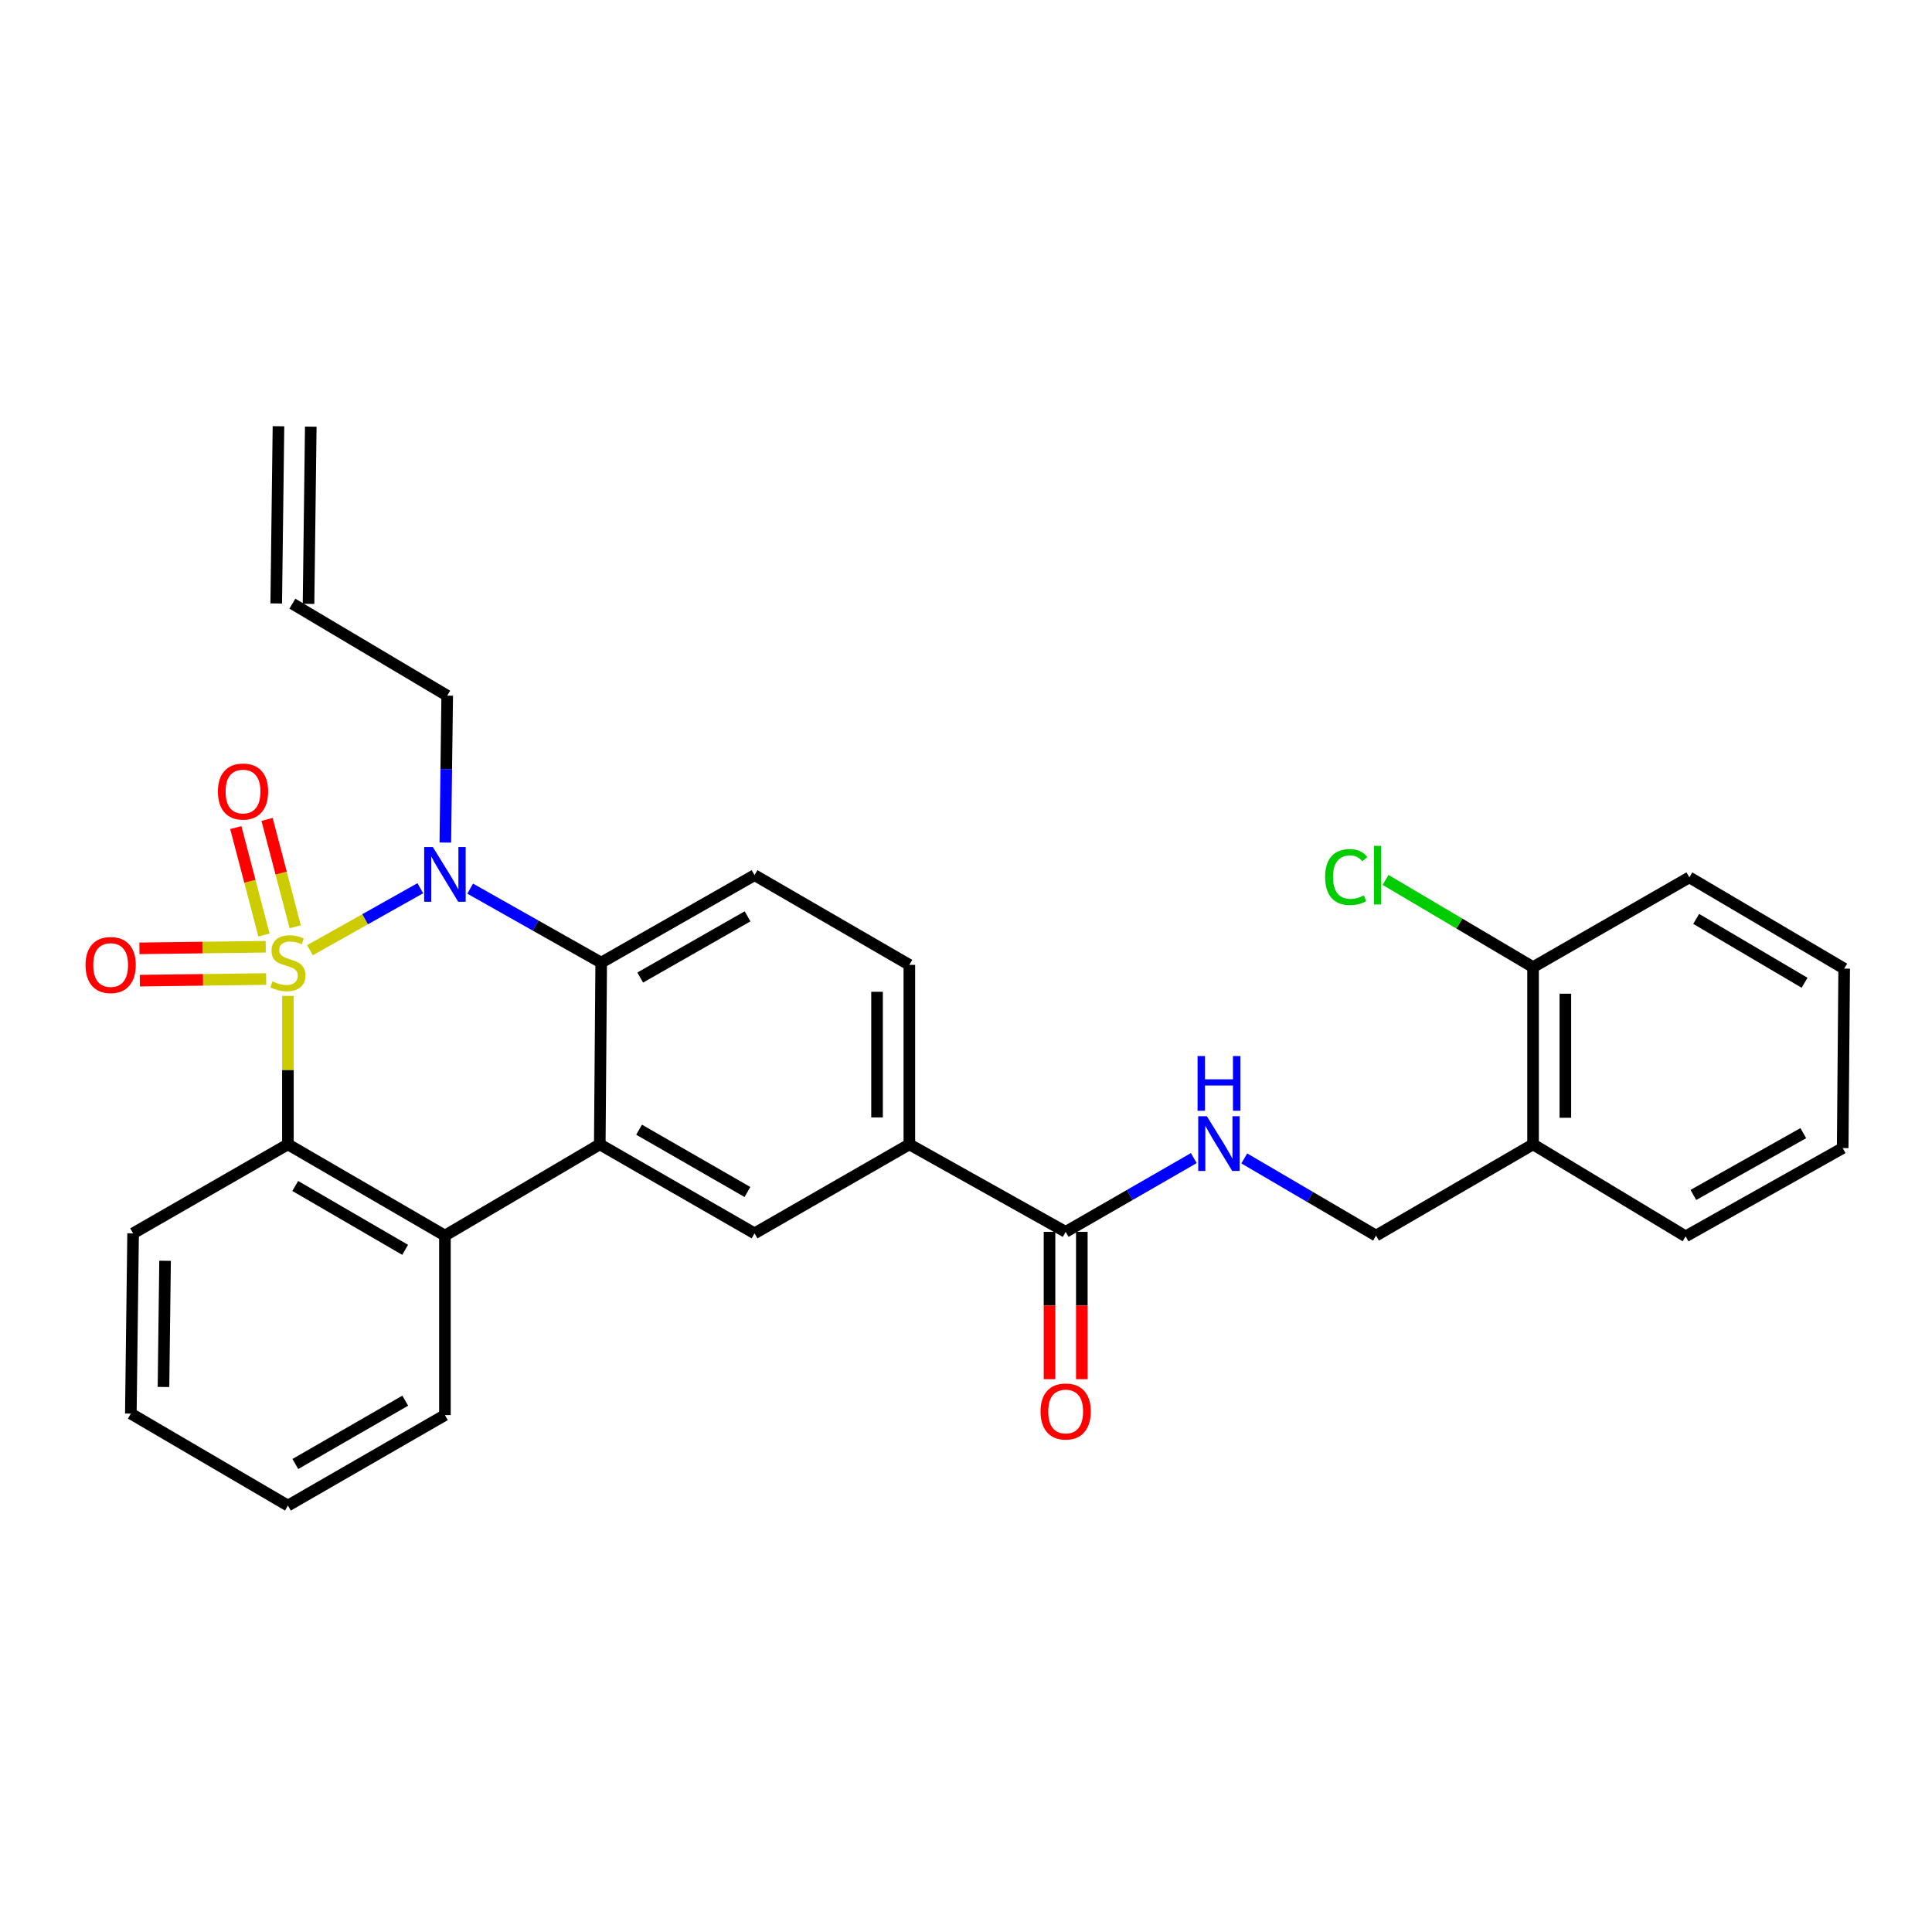 <?xml version='1.0' encoding='iso-8859-1'?>
<svg version='1.1' baseProfile='full'
              xmlns='http://www.w3.org/2000/svg'
                      xmlns:rdkit='http://www.rdkit.org/xml'
                      xmlns:xlink='http://www.w3.org/1999/xlink'
                  xml:space='preserve'
width='1000px' height='1000px' viewBox='0 0 1000 1000'>
<!-- END OF HEADER -->
<rect style='opacity:1.0;fill:#FFFFFF;stroke:none' width='1000' height='1000' x='0' y='0'> </rect>
<path class='bond-0' d='M 160.432,491.833 L 188.991,475.788' style='fill:none;fill-rule:evenodd;stroke:#CCCC00;stroke-width:6px;stroke-linecap:butt;stroke-linejoin:miter;stroke-opacity:1' />
<path class='bond-0' d='M 188.991,475.788 L 217.55,459.742' style='fill:none;fill-rule:evenodd;stroke:#0000FF;stroke-width:6px;stroke-linecap:butt;stroke-linejoin:miter;stroke-opacity:1' />
<path class='bond-1' d='M 149.022,515.476 L 149.022,553.897' style='fill:none;fill-rule:evenodd;stroke:#CCCC00;stroke-width:6px;stroke-linecap:butt;stroke-linejoin:miter;stroke-opacity:1' />
<path class='bond-1' d='M 149.022,553.897 L 149.022,592.318' style='fill:none;fill-rule:evenodd;stroke:#000000;stroke-width:6px;stroke-linecap:butt;stroke-linejoin:miter;stroke-opacity:1' />
<path class='bond-7' d='M 152.807,479.713 L 145.52,451.917' style='fill:none;fill-rule:evenodd;stroke:#CCCC00;stroke-width:6px;stroke-linecap:butt;stroke-linejoin:miter;stroke-opacity:1' />
<path class='bond-7' d='M 145.52,451.917 L 138.233,424.121' style='fill:none;fill-rule:evenodd;stroke:#FF0000;stroke-width:6px;stroke-linecap:butt;stroke-linejoin:miter;stroke-opacity:1' />
<path class='bond-7' d='M 136.632,483.954 L 129.344,456.158' style='fill:none;fill-rule:evenodd;stroke:#CCCC00;stroke-width:6px;stroke-linecap:butt;stroke-linejoin:miter;stroke-opacity:1' />
<path class='bond-7' d='M 129.344,456.158 L 122.057,428.362' style='fill:none;fill-rule:evenodd;stroke:#FF0000;stroke-width:6px;stroke-linecap:butt;stroke-linejoin:miter;stroke-opacity:1' />
<path class='bond-8' d='M 137.541,490.029 L 104.857,490.446' style='fill:none;fill-rule:evenodd;stroke:#CCCC00;stroke-width:6px;stroke-linecap:butt;stroke-linejoin:miter;stroke-opacity:1' />
<path class='bond-8' d='M 104.857,490.446 L 72.174,490.863' style='fill:none;fill-rule:evenodd;stroke:#FF0000;stroke-width:6px;stroke-linecap:butt;stroke-linejoin:miter;stroke-opacity:1' />
<path class='bond-8' d='M 137.754,506.75 L 105.071,507.167' style='fill:none;fill-rule:evenodd;stroke:#CCCC00;stroke-width:6px;stroke-linecap:butt;stroke-linejoin:miter;stroke-opacity:1' />
<path class='bond-8' d='M 105.071,507.167 L 72.387,507.584' style='fill:none;fill-rule:evenodd;stroke:#FF0000;stroke-width:6px;stroke-linecap:butt;stroke-linejoin:miter;stroke-opacity:1' />
<path class='bond-3' d='M 243.355,459.956 L 277.269,479.1' style='fill:none;fill-rule:evenodd;stroke:#0000FF;stroke-width:6px;stroke-linecap:butt;stroke-linejoin:miter;stroke-opacity:1' />
<path class='bond-3' d='M 277.269,479.1 L 311.184,498.244' style='fill:none;fill-rule:evenodd;stroke:#000000;stroke-width:6px;stroke-linecap:butt;stroke-linejoin:miter;stroke-opacity:1' />
<path class='bond-17' d='M 230.503,436.109 L 230.988,398.09' style='fill:none;fill-rule:evenodd;stroke:#0000FF;stroke-width:6px;stroke-linecap:butt;stroke-linejoin:miter;stroke-opacity:1' />
<path class='bond-17' d='M 230.988,398.09 L 231.473,360.07' style='fill:none;fill-rule:evenodd;stroke:#000000;stroke-width:6px;stroke-linecap:butt;stroke-linejoin:miter;stroke-opacity:1' />
<path class='bond-4' d='M 149.022,592.318 L 230.293,639.54' style='fill:none;fill-rule:evenodd;stroke:#000000;stroke-width:6px;stroke-linecap:butt;stroke-linejoin:miter;stroke-opacity:1' />
<path class='bond-4' d='M 152.811,613.86 L 209.701,646.916' style='fill:none;fill-rule:evenodd;stroke:#000000;stroke-width:6px;stroke-linecap:butt;stroke-linejoin:miter;stroke-opacity:1' />
<path class='bond-21' d='M 149.022,592.318 L 68.893,638.379' style='fill:none;fill-rule:evenodd;stroke:#000000;stroke-width:6px;stroke-linecap:butt;stroke-linejoin:miter;stroke-opacity:1' />
<path class='bond-2' d='M 310.44,592.318 L 230.293,639.54' style='fill:none;fill-rule:evenodd;stroke:#000000;stroke-width:6px;stroke-linecap:butt;stroke-linejoin:miter;stroke-opacity:1' />
<path class='bond-5' d='M 310.44,592.318 L 390.551,638.379' style='fill:none;fill-rule:evenodd;stroke:#000000;stroke-width:6px;stroke-linecap:butt;stroke-linejoin:miter;stroke-opacity:1' />
<path class='bond-5' d='M 330.792,584.73 L 386.869,616.973' style='fill:none;fill-rule:evenodd;stroke:#000000;stroke-width:6px;stroke-linecap:butt;stroke-linejoin:miter;stroke-opacity:1' />
<path class='bond-29' d='M 310.44,592.318 L 311.184,498.244' style='fill:none;fill-rule:evenodd;stroke:#000000;stroke-width:6px;stroke-linecap:butt;stroke-linejoin:miter;stroke-opacity:1' />
<path class='bond-10' d='M 311.184,498.244 L 390.551,452.982' style='fill:none;fill-rule:evenodd;stroke:#000000;stroke-width:6px;stroke-linecap:butt;stroke-linejoin:miter;stroke-opacity:1' />
<path class='bond-10' d='M 331.373,505.981 L 386.93,474.298' style='fill:none;fill-rule:evenodd;stroke:#000000;stroke-width:6px;stroke-linecap:butt;stroke-linejoin:miter;stroke-opacity:1' />
<path class='bond-22' d='M 230.293,639.54 L 230.293,732.452' style='fill:none;fill-rule:evenodd;stroke:#000000;stroke-width:6px;stroke-linecap:butt;stroke-linejoin:miter;stroke-opacity:1' />
<path class='bond-9' d='M 390.551,638.379 L 470.679,592.318' style='fill:none;fill-rule:evenodd;stroke:#000000;stroke-width:6px;stroke-linecap:butt;stroke-linejoin:miter;stroke-opacity:1' />
<path class='bond-6' d='M 551.588,637.608 L 470.679,592.318' style='fill:none;fill-rule:evenodd;stroke:#000000;stroke-width:6px;stroke-linecap:butt;stroke-linejoin:miter;stroke-opacity:1' />
<path class='bond-11' d='M 551.588,637.608 L 584.748,618.518' style='fill:none;fill-rule:evenodd;stroke:#000000;stroke-width:6px;stroke-linecap:butt;stroke-linejoin:miter;stroke-opacity:1' />
<path class='bond-11' d='M 584.748,618.518 L 617.908,599.428' style='fill:none;fill-rule:evenodd;stroke:#0000FF;stroke-width:6px;stroke-linecap:butt;stroke-linejoin:miter;stroke-opacity:1' />
<path class='bond-15' d='M 543.227,637.608 L 543.227,675.733' style='fill:none;fill-rule:evenodd;stroke:#000000;stroke-width:6px;stroke-linecap:butt;stroke-linejoin:miter;stroke-opacity:1' />
<path class='bond-15' d='M 543.227,675.733 L 543.227,713.859' style='fill:none;fill-rule:evenodd;stroke:#FF0000;stroke-width:6px;stroke-linecap:butt;stroke-linejoin:miter;stroke-opacity:1' />
<path class='bond-15' d='M 559.95,637.608 L 559.95,675.733' style='fill:none;fill-rule:evenodd;stroke:#000000;stroke-width:6px;stroke-linecap:butt;stroke-linejoin:miter;stroke-opacity:1' />
<path class='bond-15' d='M 559.95,675.733 L 559.95,713.859' style='fill:none;fill-rule:evenodd;stroke:#FF0000;stroke-width:6px;stroke-linecap:butt;stroke-linejoin:miter;stroke-opacity:1' />
<path class='bond-31' d='M 470.679,592.318 L 470.679,499.415' style='fill:none;fill-rule:evenodd;stroke:#000000;stroke-width:6px;stroke-linecap:butt;stroke-linejoin:miter;stroke-opacity:1' />
<path class='bond-31' d='M 453.957,578.382 L 453.957,513.35' style='fill:none;fill-rule:evenodd;stroke:#000000;stroke-width:6px;stroke-linecap:butt;stroke-linejoin:miter;stroke-opacity:1' />
<path class='bond-14' d='M 390.551,452.982 L 470.679,499.415' style='fill:none;fill-rule:evenodd;stroke:#000000;stroke-width:6px;stroke-linecap:butt;stroke-linejoin:miter;stroke-opacity:1' />
<path class='bond-13' d='M 644.032,599.597 L 678.129,619.569' style='fill:none;fill-rule:evenodd;stroke:#0000FF;stroke-width:6px;stroke-linecap:butt;stroke-linejoin:miter;stroke-opacity:1' />
<path class='bond-13' d='M 678.129,619.569 L 712.227,639.54' style='fill:none;fill-rule:evenodd;stroke:#000000;stroke-width:6px;stroke-linecap:butt;stroke-linejoin:miter;stroke-opacity:1' />
<path class='bond-12' d='M 793.508,592.318 L 712.227,639.54' style='fill:none;fill-rule:evenodd;stroke:#000000;stroke-width:6px;stroke-linecap:butt;stroke-linejoin:miter;stroke-opacity:1' />
<path class='bond-16' d='M 793.508,592.318 L 793.508,500.585' style='fill:none;fill-rule:evenodd;stroke:#000000;stroke-width:6px;stroke-linecap:butt;stroke-linejoin:miter;stroke-opacity:1' />
<path class='bond-16' d='M 810.23,578.558 L 810.23,514.345' style='fill:none;fill-rule:evenodd;stroke:#000000;stroke-width:6px;stroke-linecap:butt;stroke-linejoin:miter;stroke-opacity:1' />
<path class='bond-23' d='M 793.508,592.318 L 872.484,639.93' style='fill:none;fill-rule:evenodd;stroke:#000000;stroke-width:6px;stroke-linecap:butt;stroke-linejoin:miter;stroke-opacity:1' />
<path class='bond-20' d='M 793.508,500.585 L 755.342,478.019' style='fill:none;fill-rule:evenodd;stroke:#000000;stroke-width:6px;stroke-linecap:butt;stroke-linejoin:miter;stroke-opacity:1' />
<path class='bond-20' d='M 755.342,478.019 L 717.176,455.452' style='fill:none;fill-rule:evenodd;stroke:#00CC00;stroke-width:6px;stroke-linecap:butt;stroke-linejoin:miter;stroke-opacity:1' />
<path class='bond-24' d='M 793.508,500.585 L 874.417,454.125' style='fill:none;fill-rule:evenodd;stroke:#000000;stroke-width:6px;stroke-linecap:butt;stroke-linejoin:miter;stroke-opacity:1' />
<path class='bond-18' d='M 231.473,360.07 L 151.335,312.457' style='fill:none;fill-rule:evenodd;stroke:#000000;stroke-width:6px;stroke-linecap:butt;stroke-linejoin:miter;stroke-opacity:1' />
<path class='bond-19' d='M 159.696,312.563 L 160.857,220.83' style='fill:none;fill-rule:evenodd;stroke:#000000;stroke-width:6px;stroke-linecap:butt;stroke-linejoin:miter;stroke-opacity:1' />
<path class='bond-19' d='M 142.974,312.351 L 144.136,220.619' style='fill:none;fill-rule:evenodd;stroke:#000000;stroke-width:6px;stroke-linecap:butt;stroke-linejoin:miter;stroke-opacity:1' />
<path class='bond-26' d='M 68.893,638.379 L 67.722,731.681' style='fill:none;fill-rule:evenodd;stroke:#000000;stroke-width:6px;stroke-linecap:butt;stroke-linejoin:miter;stroke-opacity:1' />
<path class='bond-26' d='M 85.439,652.584 L 84.619,717.896' style='fill:none;fill-rule:evenodd;stroke:#000000;stroke-width:6px;stroke-linecap:butt;stroke-linejoin:miter;stroke-opacity:1' />
<path class='bond-30' d='M 230.293,732.452 L 149.022,779.275' style='fill:none;fill-rule:evenodd;stroke:#000000;stroke-width:6px;stroke-linecap:butt;stroke-linejoin:miter;stroke-opacity:1' />
<path class='bond-30' d='M 209.754,724.986 L 152.864,757.762' style='fill:none;fill-rule:evenodd;stroke:#000000;stroke-width:6px;stroke-linecap:butt;stroke-linejoin:miter;stroke-opacity:1' />
<path class='bond-27' d='M 872.484,639.93 L 953.774,594.241' style='fill:none;fill-rule:evenodd;stroke:#000000;stroke-width:6px;stroke-linecap:butt;stroke-linejoin:miter;stroke-opacity:1' />
<path class='bond-27' d='M 876.484,618.499 L 933.387,586.516' style='fill:none;fill-rule:evenodd;stroke:#000000;stroke-width:6px;stroke-linecap:butt;stroke-linejoin:miter;stroke-opacity:1' />
<path class='bond-32' d='M 874.417,454.125 L 954.545,501.356' style='fill:none;fill-rule:evenodd;stroke:#000000;stroke-width:6px;stroke-linecap:butt;stroke-linejoin:miter;stroke-opacity:1' />
<path class='bond-32' d='M 877.944,475.615 L 934.034,508.678' style='fill:none;fill-rule:evenodd;stroke:#000000;stroke-width:6px;stroke-linecap:butt;stroke-linejoin:miter;stroke-opacity:1' />
<path class='bond-25' d='M 149.022,779.275 L 67.722,731.681' style='fill:none;fill-rule:evenodd;stroke:#000000;stroke-width:6px;stroke-linecap:butt;stroke-linejoin:miter;stroke-opacity:1' />
<path class='bond-28' d='M 953.774,594.241 L 954.545,501.356' style='fill:none;fill-rule:evenodd;stroke:#000000;stroke-width:6px;stroke-linecap:butt;stroke-linejoin:miter;stroke-opacity:1' />
<path  class='atom-0' d='M 141.022 507.964
Q 141.342 508.084, 142.662 508.644
Q 143.982 509.204, 145.422 509.564
Q 146.902 509.884, 148.342 509.884
Q 151.022 509.884, 152.582 508.604
Q 154.142 507.284, 154.142 505.004
Q 154.142 503.444, 153.342 502.484
Q 152.582 501.524, 151.382 501.004
Q 150.182 500.484, 148.182 499.884
Q 145.662 499.124, 144.142 498.404
Q 142.662 497.684, 141.582 496.164
Q 140.542 494.644, 140.542 492.084
Q 140.542 488.524, 142.942 486.324
Q 145.382 484.124, 150.182 484.124
Q 153.462 484.124, 157.182 485.684
L 156.262 488.764
Q 152.862 487.364, 150.302 487.364
Q 147.542 487.364, 146.022 488.524
Q 144.502 489.644, 144.542 491.604
Q 144.542 493.124, 145.302 494.044
Q 146.102 494.964, 147.222 495.484
Q 148.382 496.004, 150.302 496.604
Q 152.862 497.404, 154.382 498.204
Q 155.902 499.004, 156.982 500.644
Q 158.102 502.244, 158.102 505.004
Q 158.102 508.924, 155.462 511.044
Q 152.862 513.124, 148.502 513.124
Q 145.982 513.124, 144.062 512.564
Q 142.182 512.044, 139.942 511.124
L 141.022 507.964
' fill='#CCCC00'/>
<path  class='atom-1' d='M 224.033 438.422
L 233.313 453.422
Q 234.233 454.902, 235.713 457.582
Q 237.193 460.262, 237.273 460.422
L 237.273 438.422
L 241.033 438.422
L 241.033 466.742
L 237.153 466.742
L 227.193 450.342
Q 226.033 448.422, 224.793 446.222
Q 223.593 444.022, 223.233 443.342
L 223.233 466.742
L 219.553 466.742
L 219.553 438.422
L 224.033 438.422
' fill='#0000FF'/>
<path  class='atom-8' d='M 112.787 409.695
Q 112.787 402.895, 116.147 399.095
Q 119.507 395.295, 125.787 395.295
Q 132.067 395.295, 135.427 399.095
Q 138.787 402.895, 138.787 409.695
Q 138.787 416.575, 135.387 420.495
Q 131.987 424.375, 125.787 424.375
Q 119.547 424.375, 116.147 420.495
Q 112.787 416.615, 112.787 409.695
M 125.787 421.175
Q 130.107 421.175, 132.427 418.295
Q 134.787 415.375, 134.787 409.695
Q 134.787 404.135, 132.427 401.335
Q 130.107 398.495, 125.787 398.495
Q 121.467 398.495, 119.107 401.295
Q 116.787 404.095, 116.787 409.695
Q 116.787 415.415, 119.107 418.295
Q 121.467 421.175, 125.787 421.175
' fill='#FF0000'/>
<path  class='atom-9' d='M 44.271 499.495
Q 44.271 492.695, 47.631 488.895
Q 50.991 485.095, 57.271 485.095
Q 63.551 485.095, 66.911 488.895
Q 70.271 492.695, 70.271 499.495
Q 70.271 506.375, 66.871 510.295
Q 63.471 514.175, 57.271 514.175
Q 51.031 514.175, 47.631 510.295
Q 44.271 506.415, 44.271 499.495
M 57.271 510.975
Q 61.591 510.975, 63.911 508.095
Q 66.271 505.175, 66.271 499.495
Q 66.271 493.935, 63.911 491.135
Q 61.591 488.295, 57.271 488.295
Q 52.951 488.295, 50.591 491.095
Q 48.271 493.895, 48.271 499.495
Q 48.271 505.215, 50.591 508.095
Q 52.951 510.975, 57.271 510.975
' fill='#FF0000'/>
<path  class='atom-12' d='M 624.677 577.767
L 633.957 592.767
Q 634.877 594.247, 636.357 596.927
Q 637.837 599.607, 637.917 599.767
L 637.917 577.767
L 641.677 577.767
L 641.677 606.087
L 637.797 606.087
L 627.837 589.687
Q 626.677 587.767, 625.437 585.567
Q 624.237 583.367, 623.877 582.687
L 623.877 606.087
L 620.197 606.087
L 620.197 577.767
L 624.677 577.767
' fill='#0000FF'/>
<path  class='atom-12' d='M 619.857 546.615
L 623.697 546.615
L 623.697 558.655
L 638.177 558.655
L 638.177 546.615
L 642.017 546.615
L 642.017 574.935
L 638.177 574.935
L 638.177 561.855
L 623.697 561.855
L 623.697 574.935
L 619.857 574.935
L 619.857 546.615
' fill='#0000FF'/>
<path  class='atom-16' d='M 538.588 730.581
Q 538.588 723.781, 541.948 719.981
Q 545.308 716.181, 551.588 716.181
Q 557.868 716.181, 561.228 719.981
Q 564.588 723.781, 564.588 730.581
Q 564.588 737.461, 561.188 741.381
Q 557.788 745.261, 551.588 745.261
Q 545.348 745.261, 541.948 741.381
Q 538.588 737.501, 538.588 730.581
M 551.588 742.061
Q 555.908 742.061, 558.228 739.181
Q 560.588 736.261, 560.588 730.581
Q 560.588 725.021, 558.228 722.221
Q 555.908 719.381, 551.588 719.381
Q 547.268 719.381, 544.908 722.181
Q 542.588 724.981, 542.588 730.581
Q 542.588 736.301, 544.908 739.181
Q 547.268 742.061, 551.588 742.061
' fill='#FF0000'/>
<path  class='atom-21' d='M 685.878 453.962
Q 685.878 446.922, 689.158 443.242
Q 692.478 439.522, 698.758 439.522
Q 704.598 439.522, 707.718 443.642
L 705.078 445.802
Q 702.798 442.802, 698.758 442.802
Q 694.478 442.802, 692.198 445.682
Q 689.958 448.522, 689.958 453.962
Q 689.958 459.562, 692.278 462.442
Q 694.638 465.322, 699.198 465.322
Q 702.318 465.322, 705.958 463.442
L 707.078 466.442
Q 705.598 467.402, 703.358 467.962
Q 701.118 468.522, 698.638 468.522
Q 692.478 468.522, 689.158 464.762
Q 685.878 461.002, 685.878 453.962
' fill='#00CC00'/>
<path  class='atom-21' d='M 711.158 437.802
L 714.838 437.802
L 714.838 468.162
L 711.158 468.162
L 711.158 437.802
' fill='#00CC00'/>
</svg>
